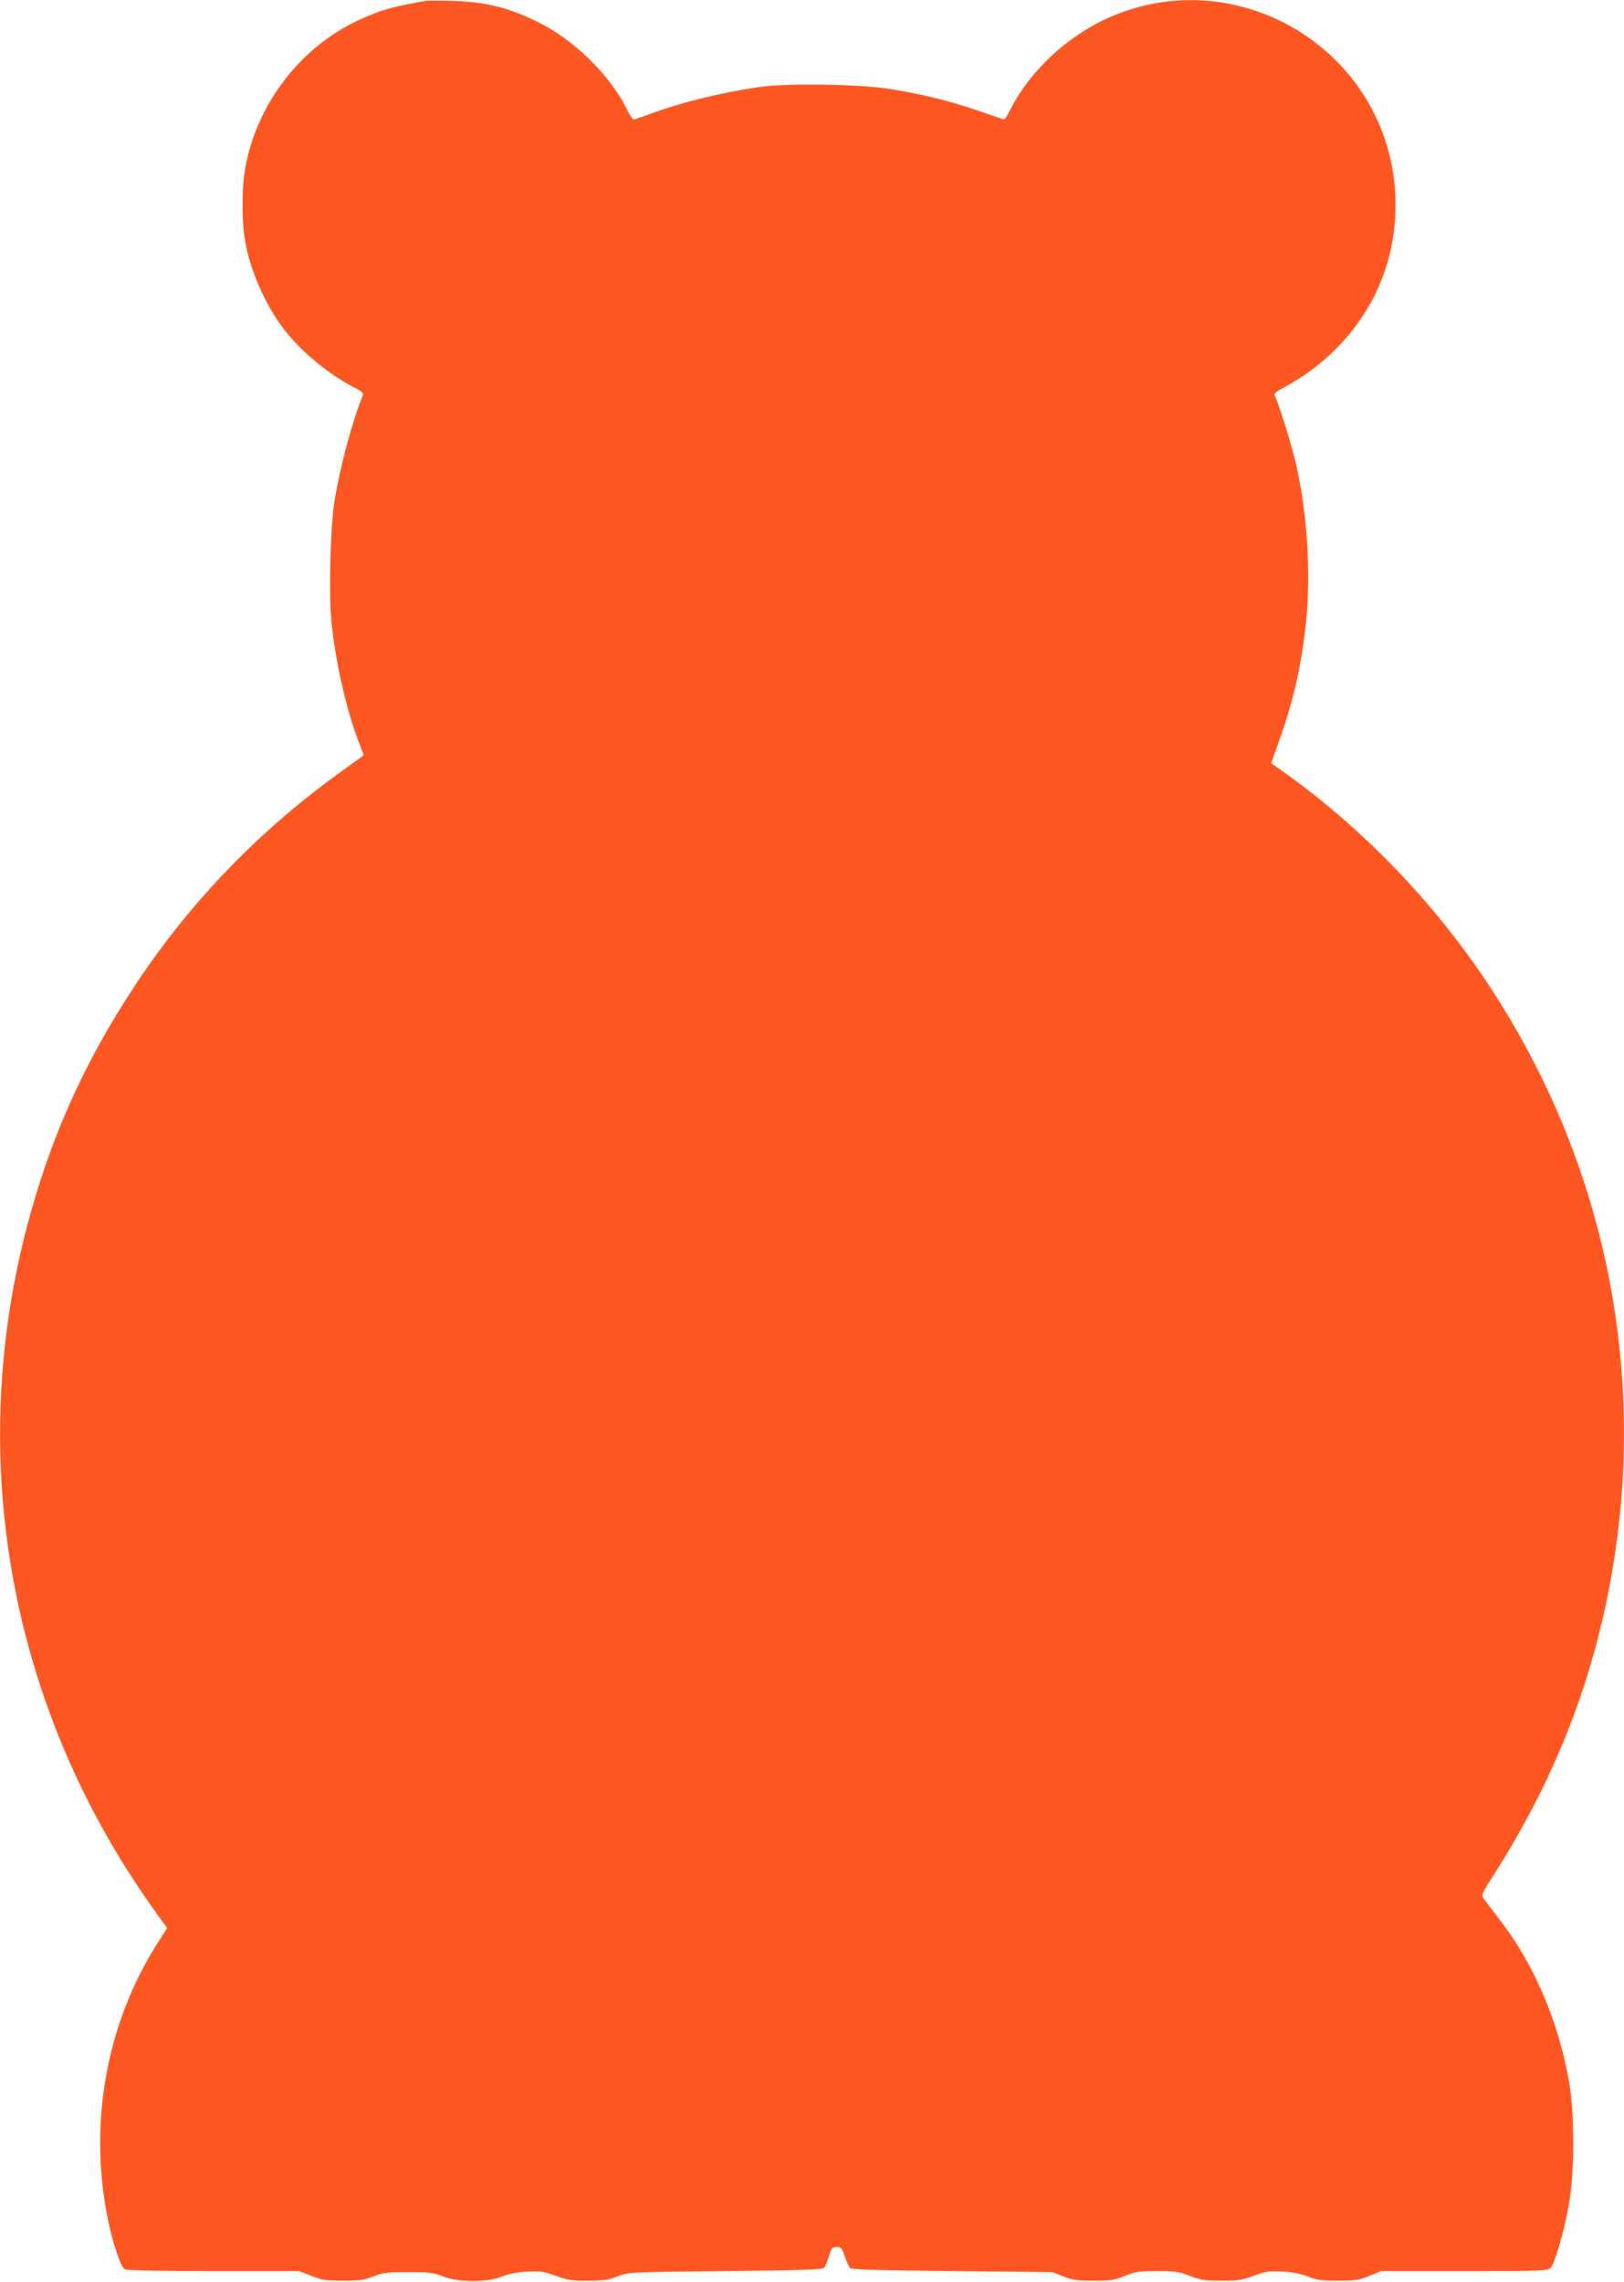 <?xml version="1.0" standalone="no"?>
<!DOCTYPE svg PUBLIC "-//W3C//DTD SVG 20010904//EN"
 "http://www.w3.org/TR/2001/REC-SVG-20010904/DTD/svg10.dtd">
<svg version="1.0" xmlns="http://www.w3.org/2000/svg"
 width="911pt" height="1280pt" viewBox="0 0 911 1280"
 preserveAspectRatio="xMidYMid meet">
<g transform="translate(0,1280) scale(0.1,-0.1)"
fill="#ff5722" stroke="none">
<path d="M2380 12794 c-193 -36 -229 -46 -344 -96 -341 -148 -597 -476 -661
-846 -19 -109 -19 -296 0 -405 29 -168 114 -358 220 -497 94 -122 255 -255
393 -324 42 -21 52 -31 47 -44 -62 -155 -130 -410 -160 -602 -22 -141 -31
-512 -16 -666 23 -226 83 -495 152 -672 16 -42 29 -77 29 -78 0 -1 -46 -35
-102 -75 -470 -333 -868 -743 -1180 -1216 -292 -442 -483 -873 -613 -1378
-342 -1334 -71 -2729 749 -3850 l44 -61 -54 -84 c-283 -444 -386 -996 -283
-1528 28 -146 75 -289 99 -302 12 -6 194 -10 498 -10 l480 0 68 -27 c60 -23
84 -27 179 -27 93 0 119 4 170 24 53 21 76 24 195 24 119 0 142 -3 195 -24 86
-34 243 -35 330 -1 40 16 88 25 143 28 73 4 93 1 160 -24 67 -24 90 -28 182
-27 86 0 116 5 165 24 60 24 60 24 602 30 421 4 545 8 555 18 7 7 20 36 28 65
14 46 19 52 44 52 24 0 29 -6 45 -53 10 -29 24 -59 30 -65 9 -9 162 -13 574
-17 l562 -6 60 -24 c50 -20 78 -24 170 -24 97 0 118 3 176 27 58 24 79 27 179
27 98 0 122 -3 184 -27 60 -23 87 -27 176 -27 91 -1 115 3 182 27 67 25 87 28
160 24 55 -2 103 -12 143 -27 50 -20 79 -24 170 -24 97 0 118 3 176 27 l66 27
466 0 c438 0 468 1 485 18 24 24 76 204 103 357 32 177 32 508 1 687 -62 346
-196 659 -393 914 -38 49 -76 99 -85 112 -16 21 -14 26 59 140 294 462 494
934 611 1447 279 1226 50 2490 -642 3538 -304 462 -712 885 -1155 1199 l-66
47 40 113 c84 233 129 429 155 676 30 276 6 632 -60 907 -27 109 -99 340 -115
365 -8 11 6 22 62 53 112 61 195 123 287 216 228 231 343 535 327 861 -42 817
-905 1330 -1642 975 -215 -104 -413 -294 -516 -497 -16 -32 -32 -58 -36 -58
-3 0 -65 21 -137 46 -164 57 -330 98 -511 126 -171 26 -568 32 -725 10 -209
-30 -446 -88 -615 -152 -44 -16 -85 -30 -90 -30 -6 0 -23 26 -39 58 -91 186
-291 384 -488 483 -171 86 -299 118 -488 124 -74 2 -146 2 -160 -1z"/>
</g>
</svg>
